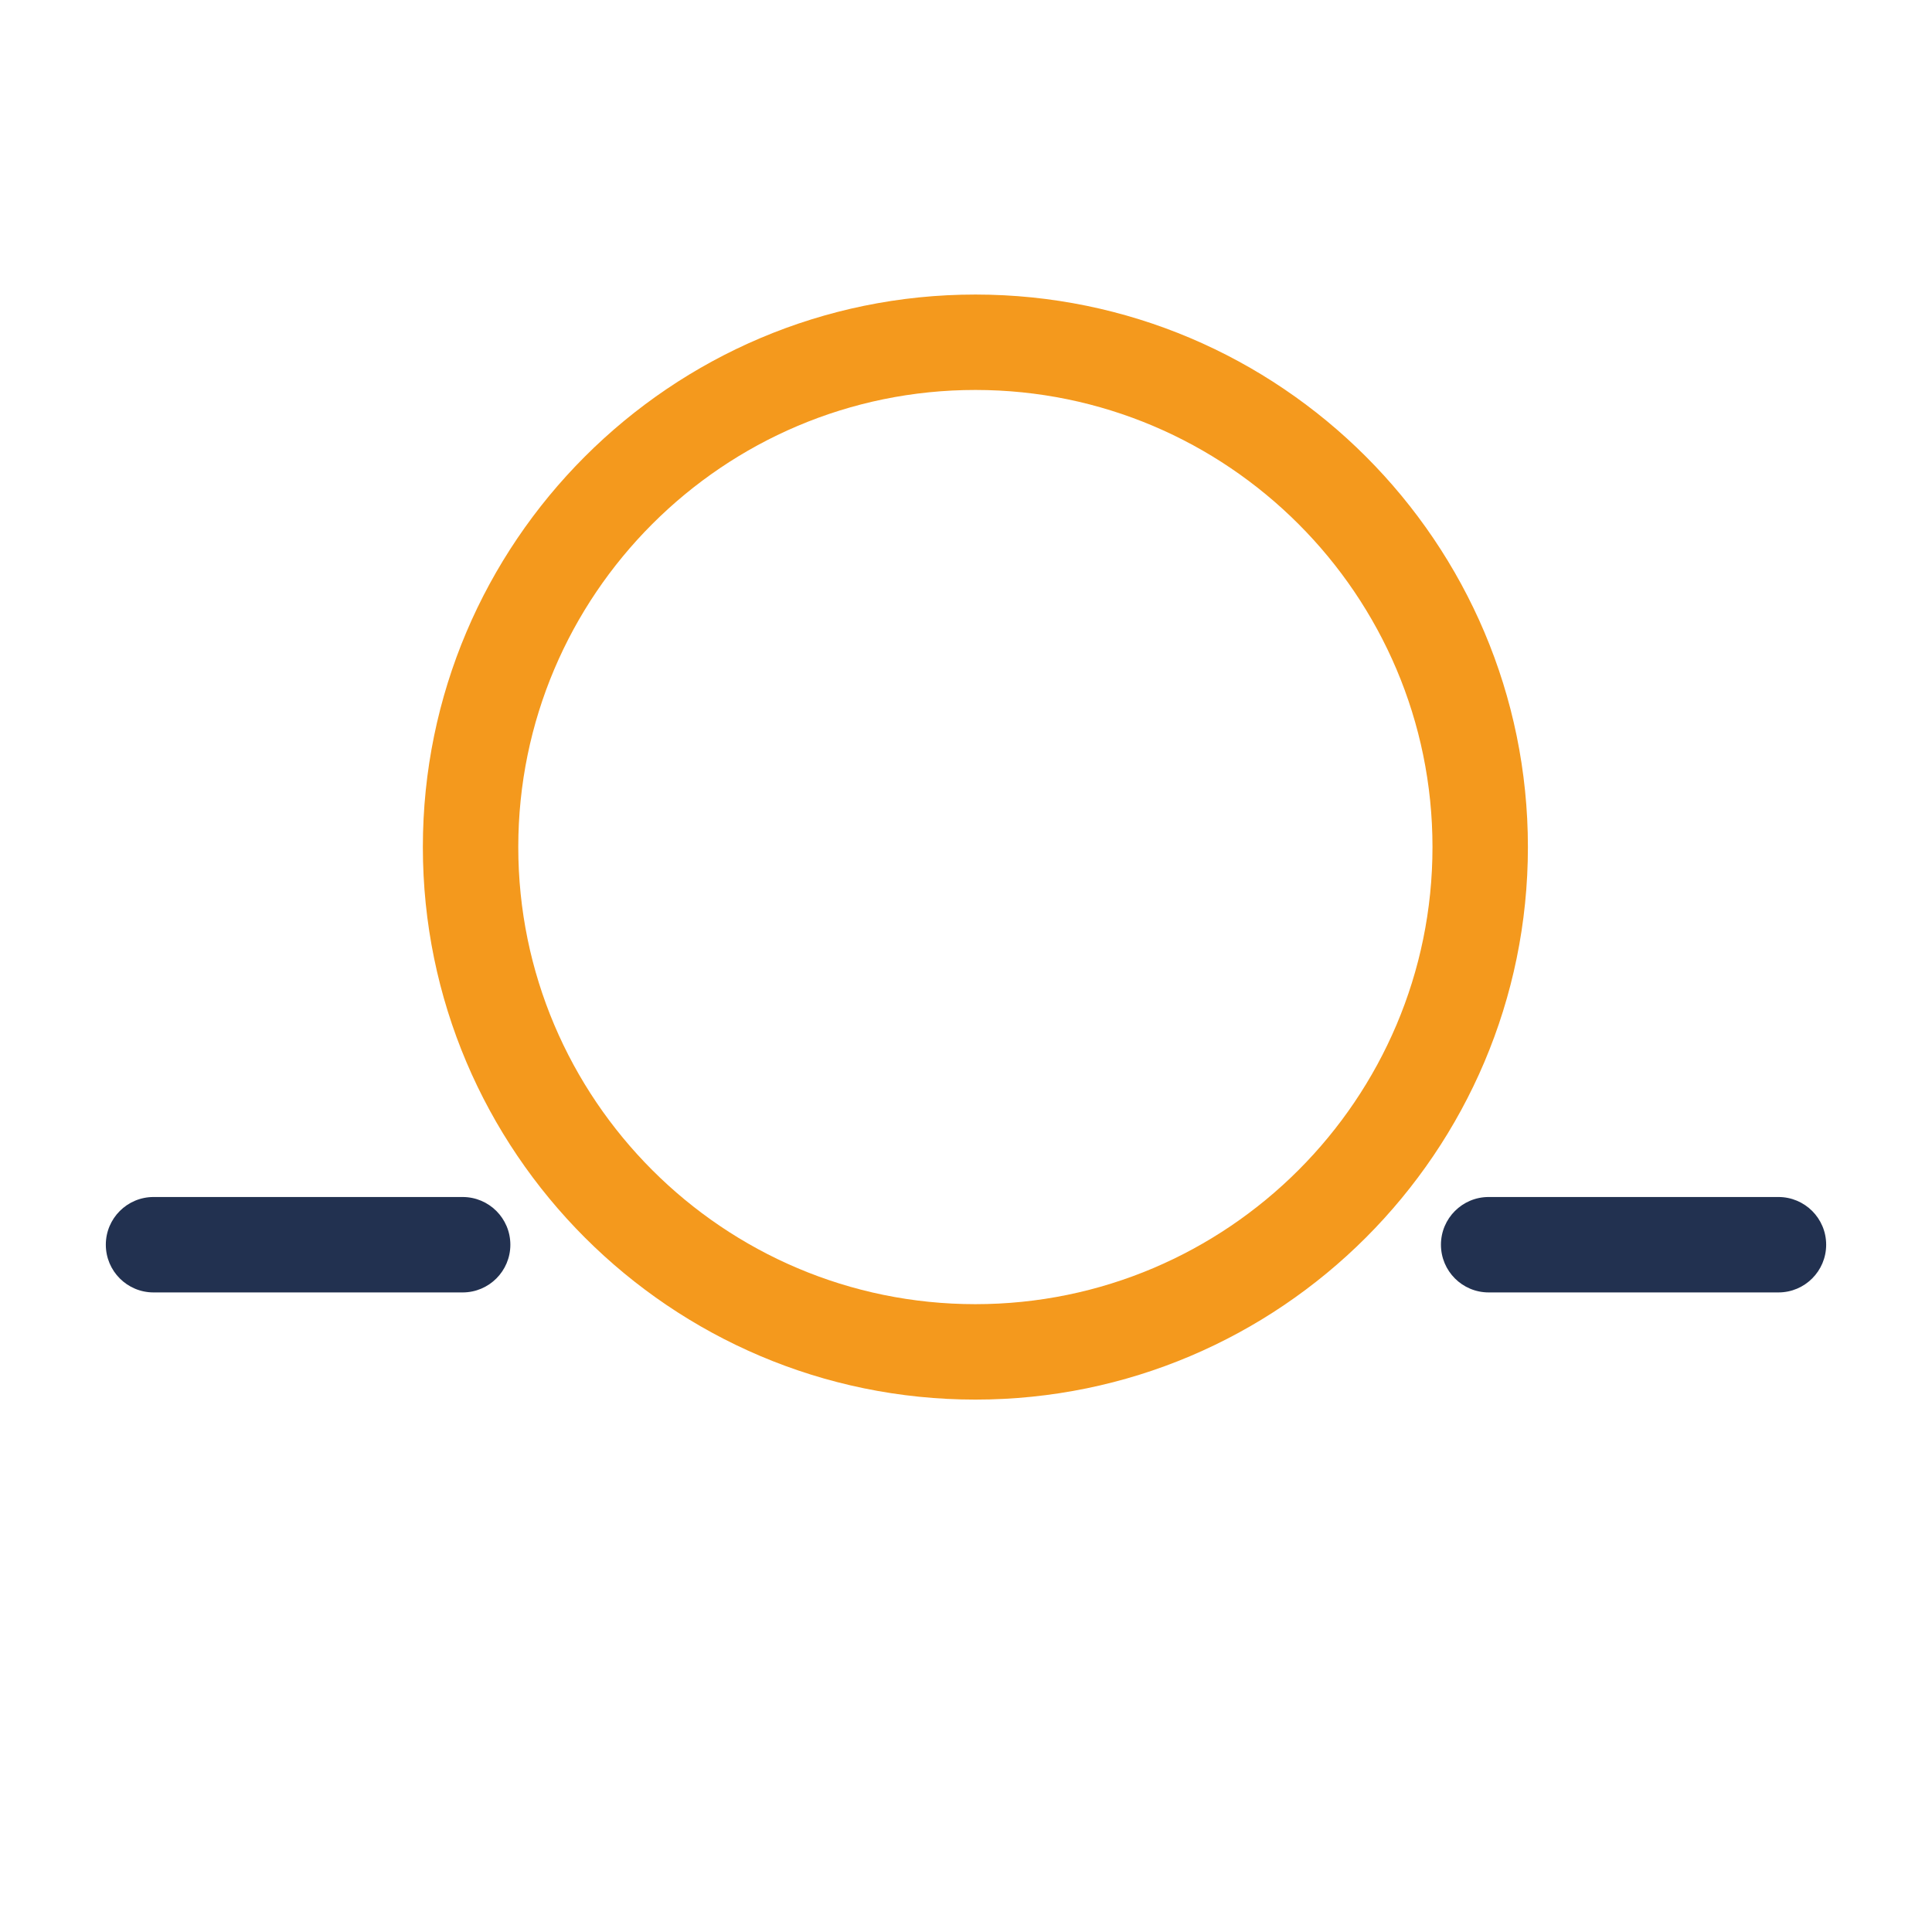 <svg xmlns="http://www.w3.org/2000/svg" id="uuid-1c1d3999-693e-4f47-ace1-3e468ade53aa" data-name="Ebene 1" viewBox="0 0 283.465 283.465"><defs><style>      .uuid-9d6765ef-2137-4244-af3b-11914b7c3bae {        fill: #223150;      }      .uuid-752c130d-47e0-4733-8a46-893b5b51828a {        fill: #f4991d;      }    </style></defs><path class="uuid-9d6765ef-2137-4244-af3b-11914b7c3bae" d="M67.881,189.626H22.526c-3.866,0-7-3.134-7-7s3.134-7,7-7h45.354c3.866,0,7,3.134,7,7s-3.134,7-7,7ZM267.937,182.626c0-3.866-3.134-7-7-7h-42.52c-3.866,0-7,3.134-7,7s3.134,7,7,7h42.52c3.866,0,7-3.134,7-7Z"></path><path class="uuid-752c130d-47e0-4733-8a46-893b5b51828a" d="M143.109,205.35c-44.701,0-81.067-36.366-81.067-81.067s36.366-81.067,81.067-81.067,81.067,36.366,81.067,81.067-36.366,81.067-81.067,81.067ZM143.109,57.215c-36.981,0-67.067,30.086-67.067,67.067s30.086,67.067,67.067,67.067,67.067-30.086,67.067-67.067-30.086-67.067-67.067-67.067Z"></path></svg>